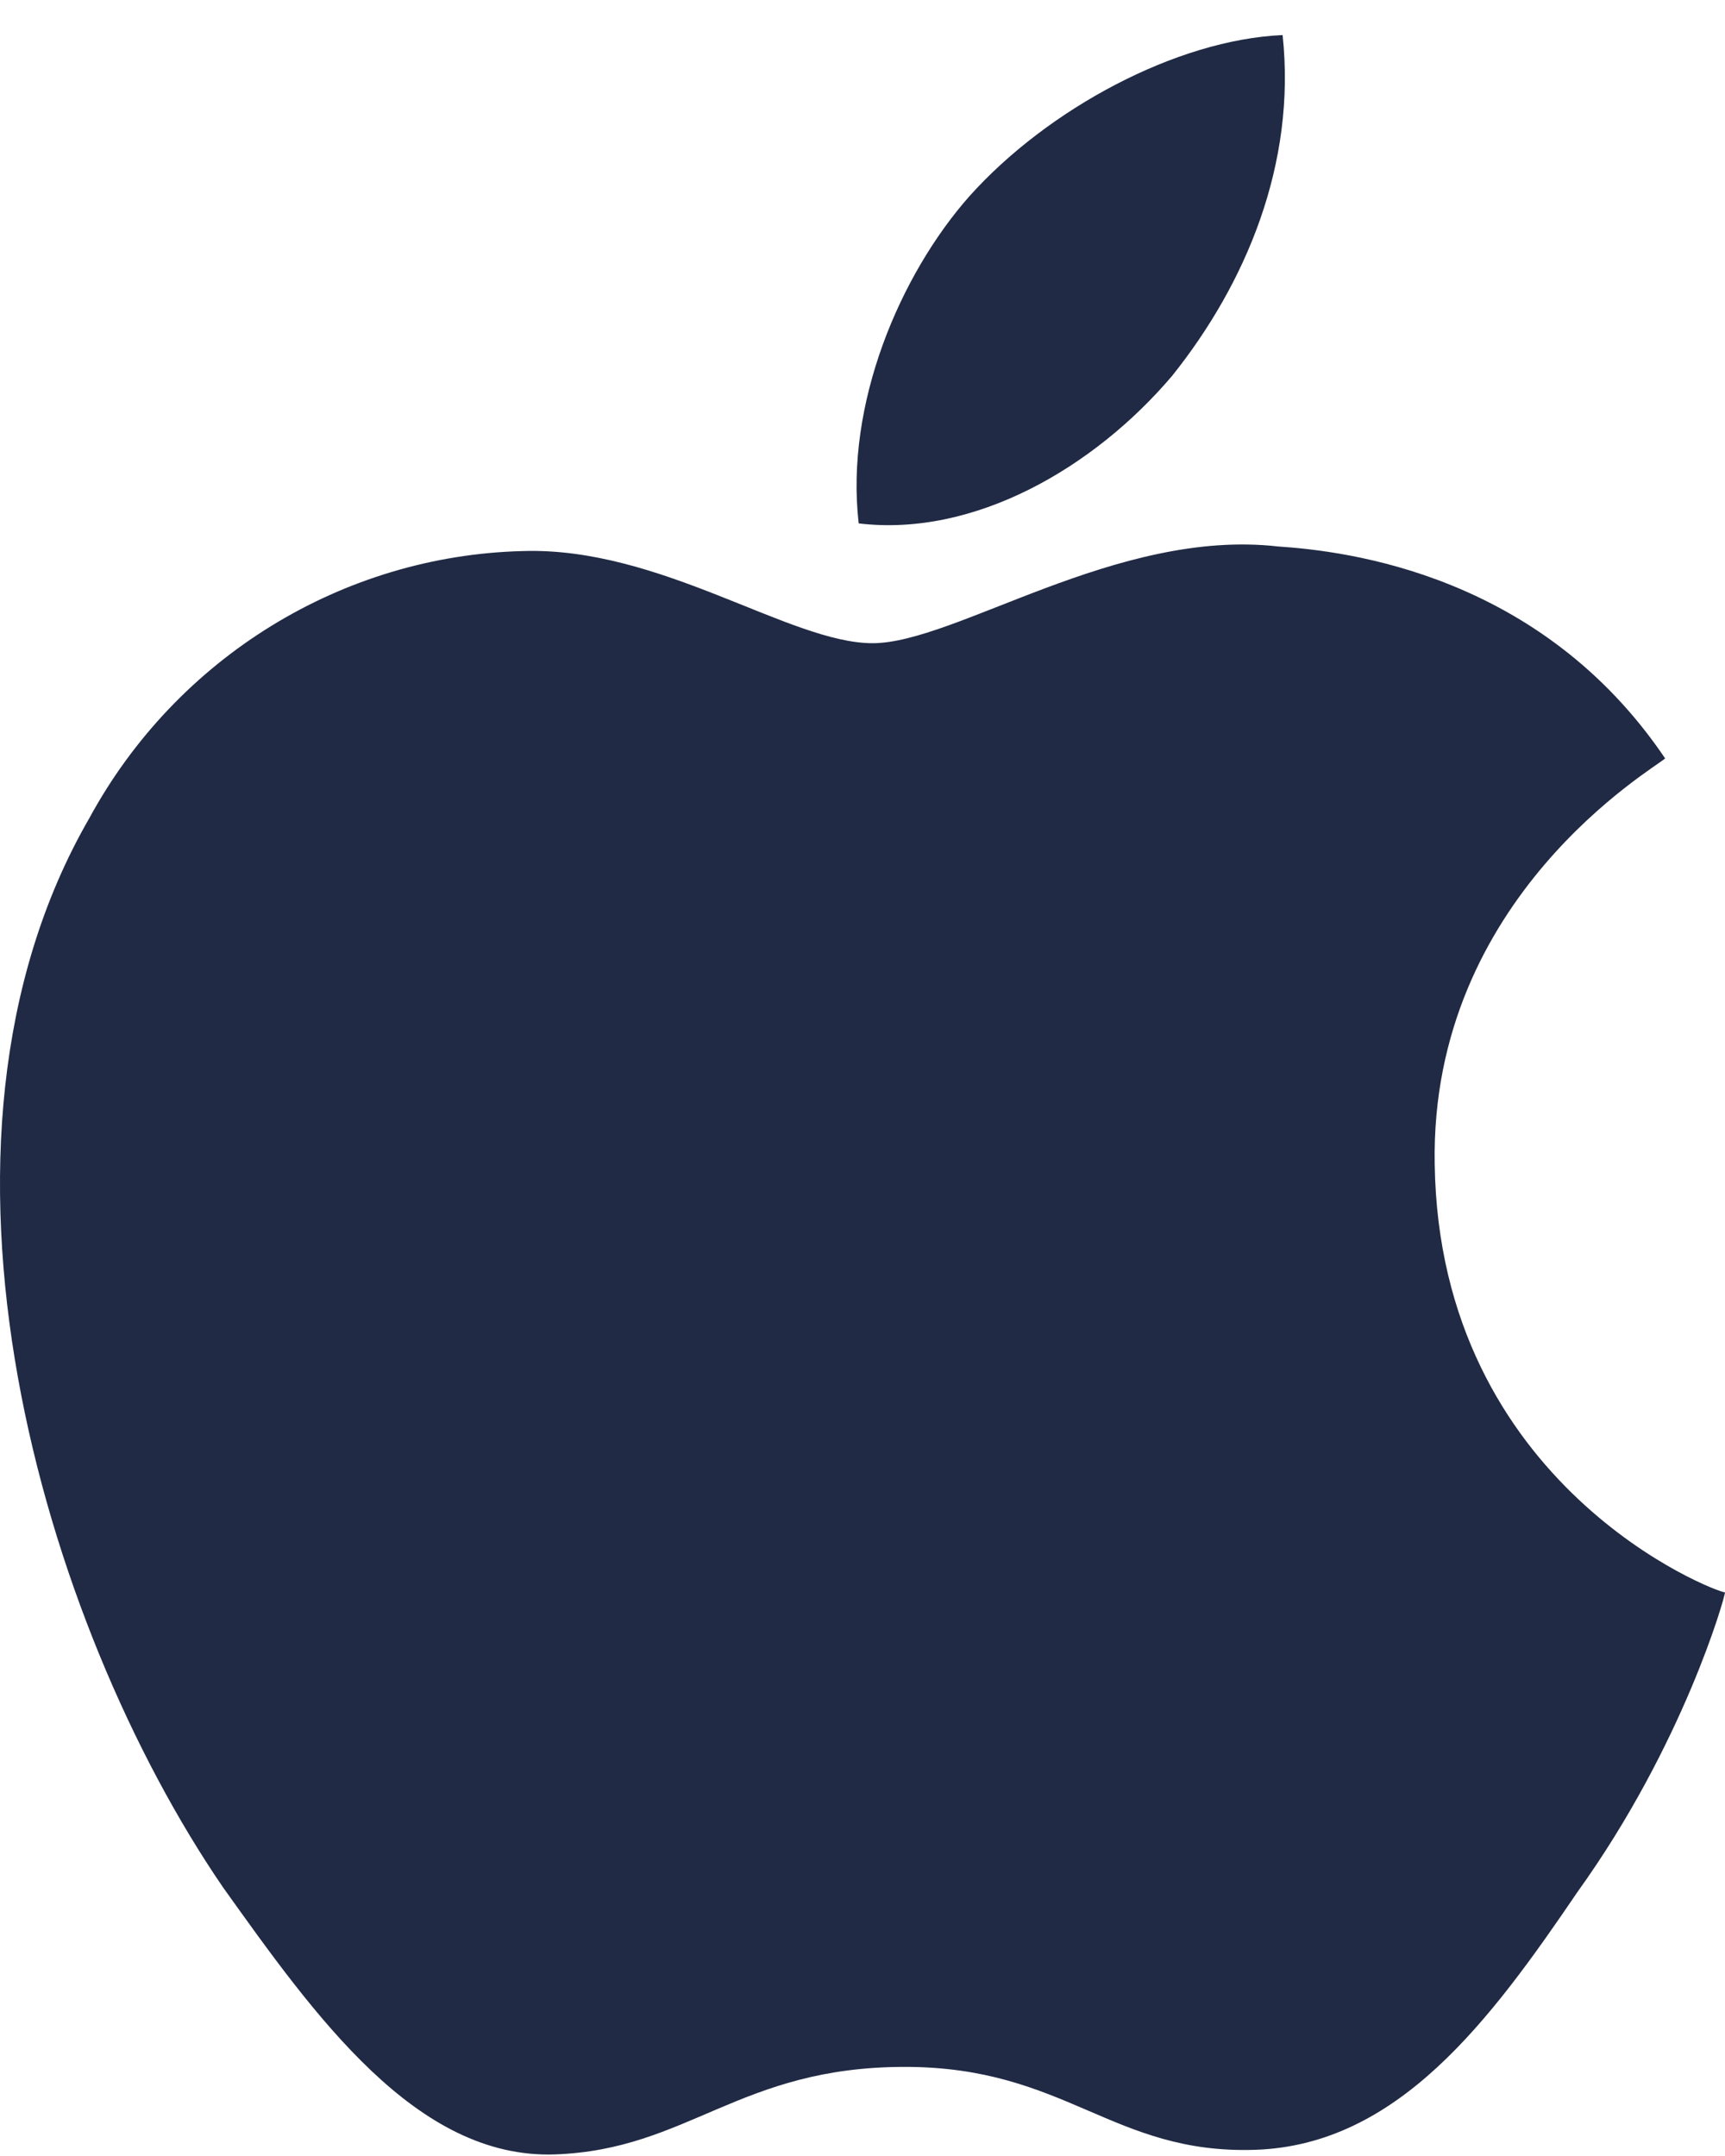 <svg width="24" height="30" viewBox="0 0 24 30" fill="none" xmlns="http://www.w3.org/2000/svg">
<path d="M19.961 16.195C19.897 12.476 23.038 10.681 23.167 10.553C21.436 7.989 18.743 7.668 17.782 7.604C15.538 7.348 13.294 8.95 12.14 8.95C10.986 8.95 9.191 7.604 7.268 7.668C4.768 7.732 2.46 9.143 1.242 11.386C-1.387 15.938 0.601 22.605 3.101 26.259C4.383 28.055 5.793 30.042 7.717 29.978C9.576 29.914 10.281 28.76 12.589 28.76C14.833 28.76 15.474 29.978 17.461 29.914C19.448 29.849 20.73 28.119 21.949 26.324C23.423 24.272 24 22.221 24 22.157C23.872 22.157 20.025 20.682 19.961 16.195Z" fill="#202A44"/>
<path d="M16.306 5.232C17.332 3.95 18.037 2.283 17.845 0.488C16.371 0.552 14.576 1.514 13.486 2.732C12.524 3.822 11.755 5.617 11.947 7.283C13.55 7.476 15.217 6.514 16.306 5.232Z" fill="#202A44"/>
</svg>
